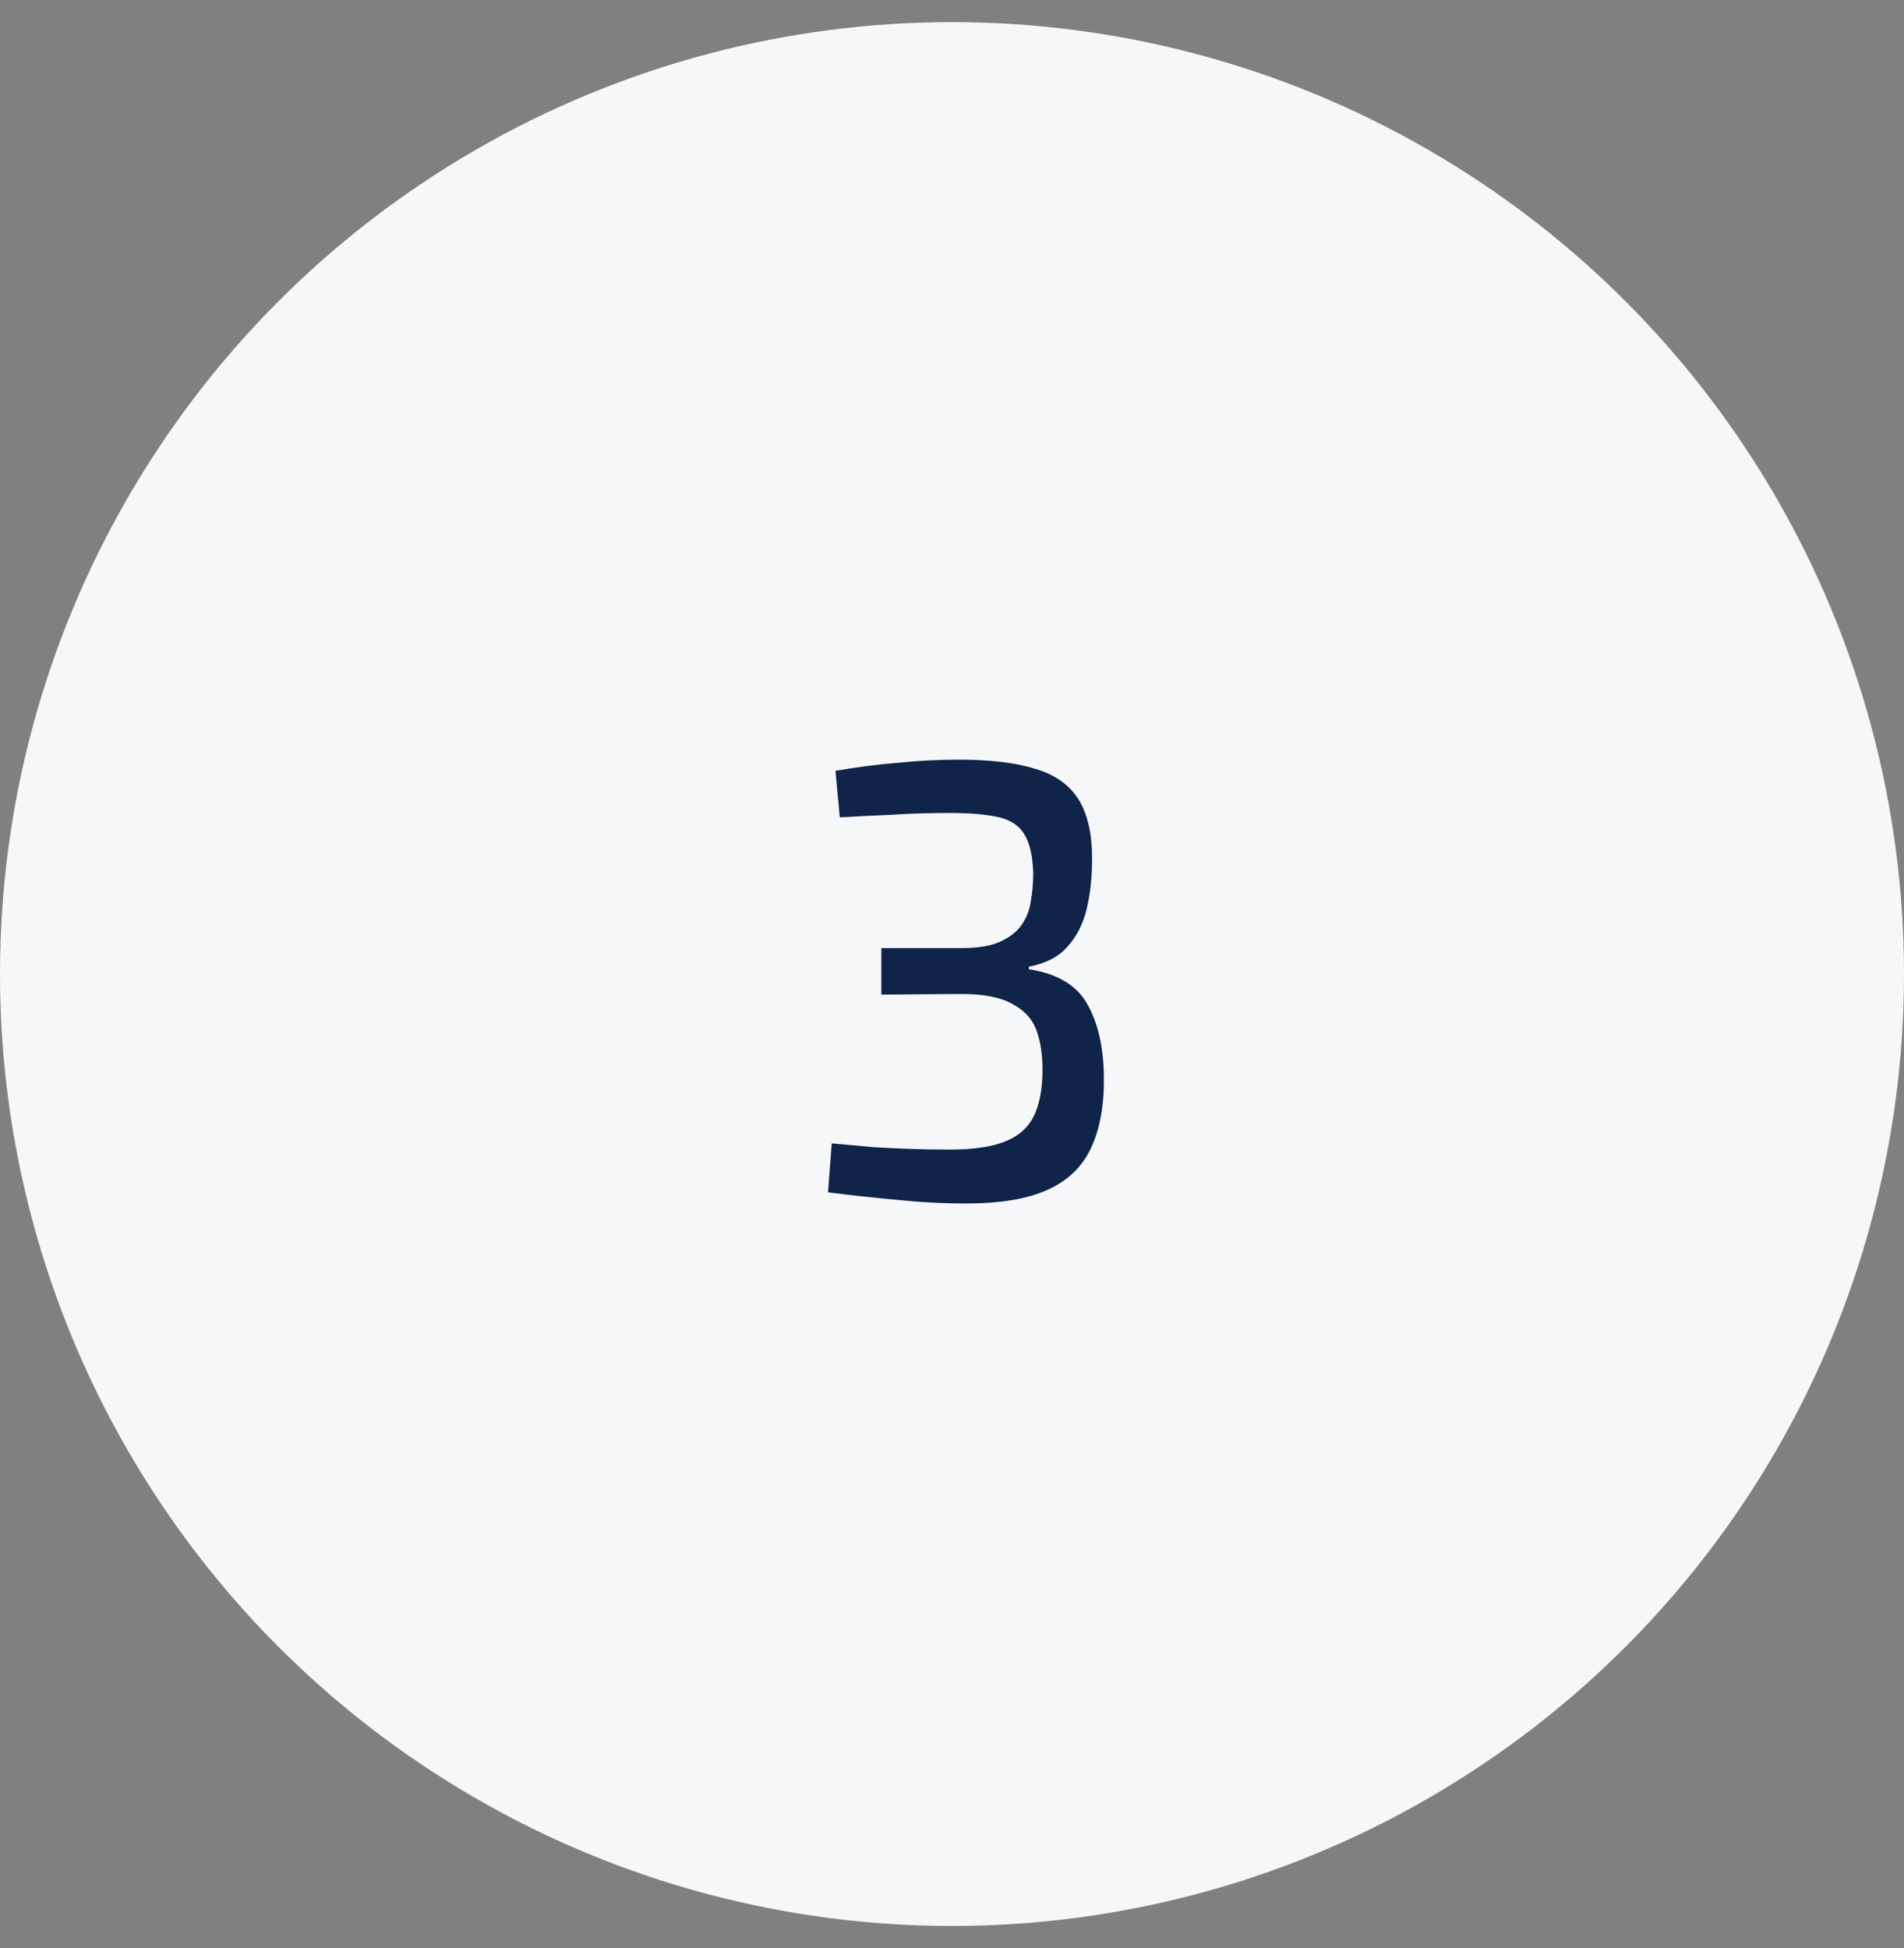 <?xml version="1.0" encoding="UTF-8"?> <svg xmlns="http://www.w3.org/2000/svg" width="43" height="44" viewBox="0 0 43 44" fill="none"><rect x="0" y="0" width="43" height="44" fill="#808080" stroke="none"/><circle cx="21.5" cy="22" r="21.5" fill="#F6F7F9"></circle><path d="M21.654 17.158C22.373 17.158 22.951 17.228 23.39 17.368C23.829 17.499 24.151 17.727 24.356 18.054C24.561 18.381 24.664 18.829 24.664 19.398C24.664 19.818 24.622 20.201 24.538 20.546C24.454 20.882 24.309 21.162 24.104 21.386C23.908 21.61 23.619 21.759 23.236 21.834V21.89C23.88 21.993 24.319 22.254 24.552 22.674C24.795 23.094 24.921 23.64 24.93 24.312C24.939 24.965 24.841 25.507 24.636 25.936C24.44 26.356 24.113 26.669 23.656 26.874C23.208 27.079 22.592 27.182 21.808 27.182C21.295 27.182 20.772 27.154 20.24 27.098C19.717 27.051 19.204 26.995 18.7 26.93L18.784 25.824C19.111 25.852 19.419 25.88 19.708 25.908C20.007 25.927 20.296 25.941 20.576 25.95C20.865 25.959 21.159 25.964 21.458 25.964C21.962 25.964 22.363 25.908 22.662 25.796C22.97 25.684 23.194 25.497 23.334 25.236C23.474 24.965 23.544 24.606 23.544 24.158C23.544 23.813 23.497 23.514 23.404 23.262C23.311 23.01 23.129 22.814 22.858 22.674C22.597 22.525 22.214 22.45 21.71 22.45L19.904 22.464V21.414H21.71C22.074 21.414 22.363 21.367 22.578 21.274C22.802 21.171 22.965 21.045 23.068 20.896C23.18 20.737 23.25 20.56 23.278 20.364C23.315 20.159 23.334 19.949 23.334 19.734C23.325 19.342 23.259 19.048 23.138 18.852C23.026 18.656 22.835 18.525 22.564 18.46C22.293 18.395 21.92 18.362 21.444 18.362C20.977 18.362 20.529 18.376 20.1 18.404C19.671 18.423 19.293 18.441 18.966 18.46L18.868 17.41C19.353 17.326 19.825 17.265 20.282 17.228C20.739 17.181 21.197 17.158 21.654 17.158Z" fill="#102349"></path></svg> 